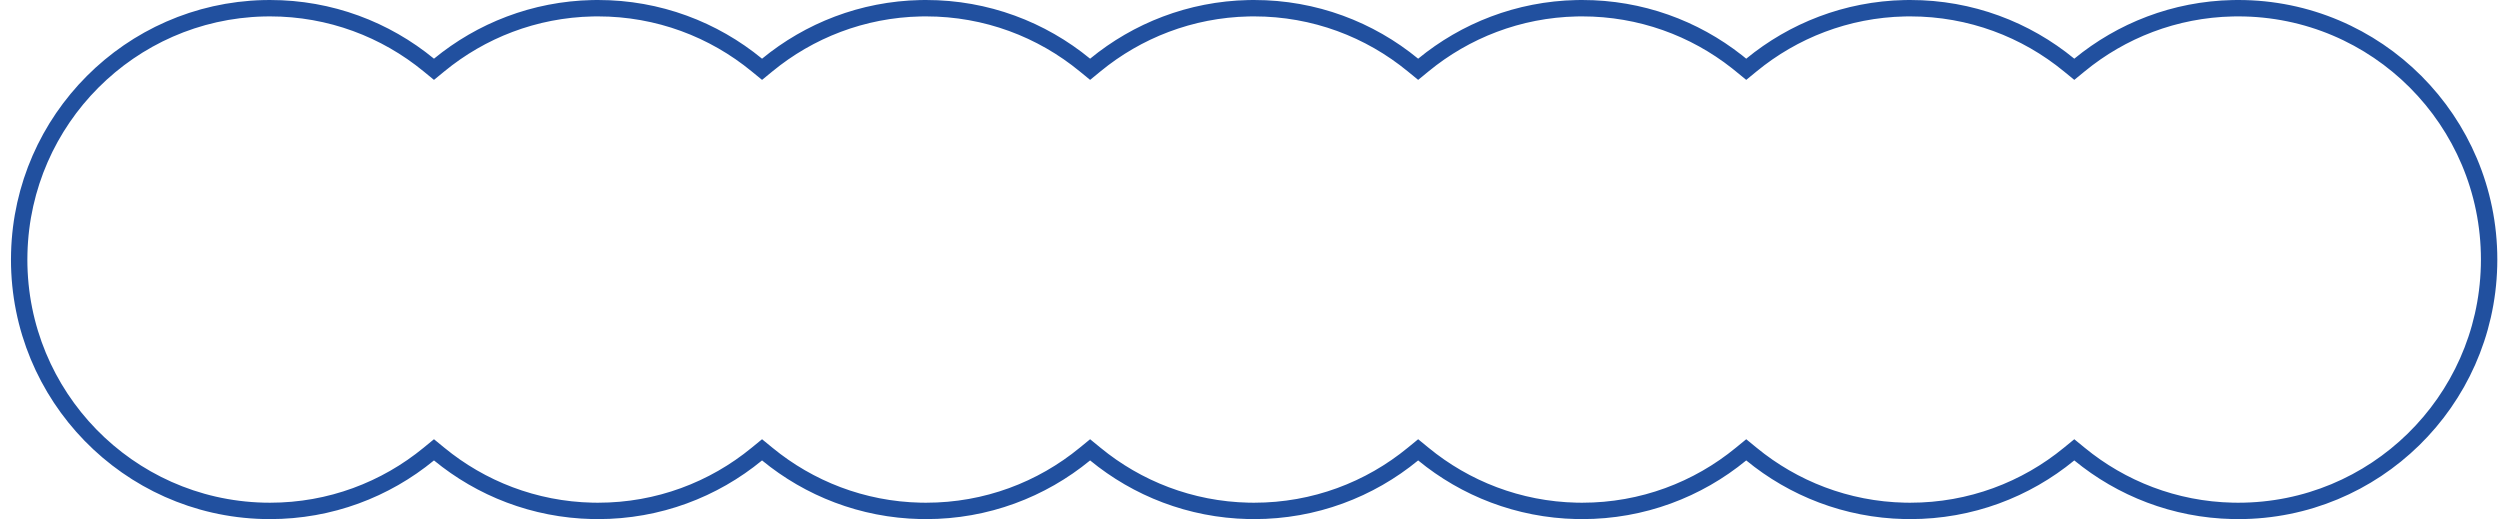 <?xml version="1.0" encoding="UTF-8"?> <svg xmlns="http://www.w3.org/2000/svg" width="183" height="38" viewBox="0 0 183 38" fill="none"><path d="M163.844 0.6C173.982 0.6 182.204 8.837 182.204 19L182.197 19.475C181.946 29.418 173.824 37.399 163.844 37.399L163.432 37.395C159.18 37.301 155.286 35.758 152.219 33.239L151.838 32.927L151.457 33.239C148.291 35.839 144.243 37.399 139.831 37.399L139.419 37.395C135.166 37.301 131.272 35.758 128.205 33.239L127.824 32.927L127.443 33.239C124.277 35.839 120.23 37.399 115.817 37.399L115.404 37.395C111.152 37.3 107.257 35.758 104.19 33.239L103.809 32.927L103.428 33.239C100.262 35.839 96.216 37.399 91.803 37.399L91.39 37.395C87.138 37.3 83.244 35.758 80.177 33.239L79.796 32.927L79.415 33.239C76.249 35.839 72.201 37.399 67.789 37.399L67.377 37.395C63.124 37.301 59.23 35.758 56.163 33.239L55.782 32.927L55.401 33.239C52.235 35.839 48.188 37.399 43.775 37.399L43.362 37.395C39.11 37.3 35.215 35.758 32.148 33.239L31.767 32.927L31.387 33.239C28.22 35.839 24.174 37.399 19.762 37.399L19.288 37.393C9.369 37.141 1.403 29.004 1.403 19L1.41 18.525C1.657 8.739 9.526 0.854 19.288 0.606L19.762 0.6C24.174 0.6 28.22 2.16 31.387 4.76L31.767 5.072L32.148 4.76C35.215 2.241 39.11 0.699 43.362 0.604L43.775 0.6C48.188 0.6 52.235 2.16 55.401 4.76L55.782 5.072L56.163 4.76C59.23 2.241 63.124 0.698 67.377 0.604L67.789 0.6C72.201 0.6 76.249 2.16 79.415 4.76L79.796 5.072L80.177 4.76C83.244 2.241 87.138 0.699 91.39 0.604L91.803 0.6C96.216 0.6 100.262 2.16 103.428 4.76L103.809 5.072L104.19 4.76C107.257 2.241 111.152 0.699 115.404 0.604L115.817 0.6C120.092 0.6 124.024 2.063 127.144 4.519L127.443 4.76L127.824 5.072L128.205 4.76C131.272 2.241 135.167 0.698 139.419 0.604L139.831 0.6C144.243 0.6 148.291 2.16 151.457 4.76L151.838 5.072L152.219 4.76C155.286 2.241 159.18 0.698 163.432 0.604L163.844 0.6Z" stroke="#21509F" stroke-width="1.2"></path></svg> 